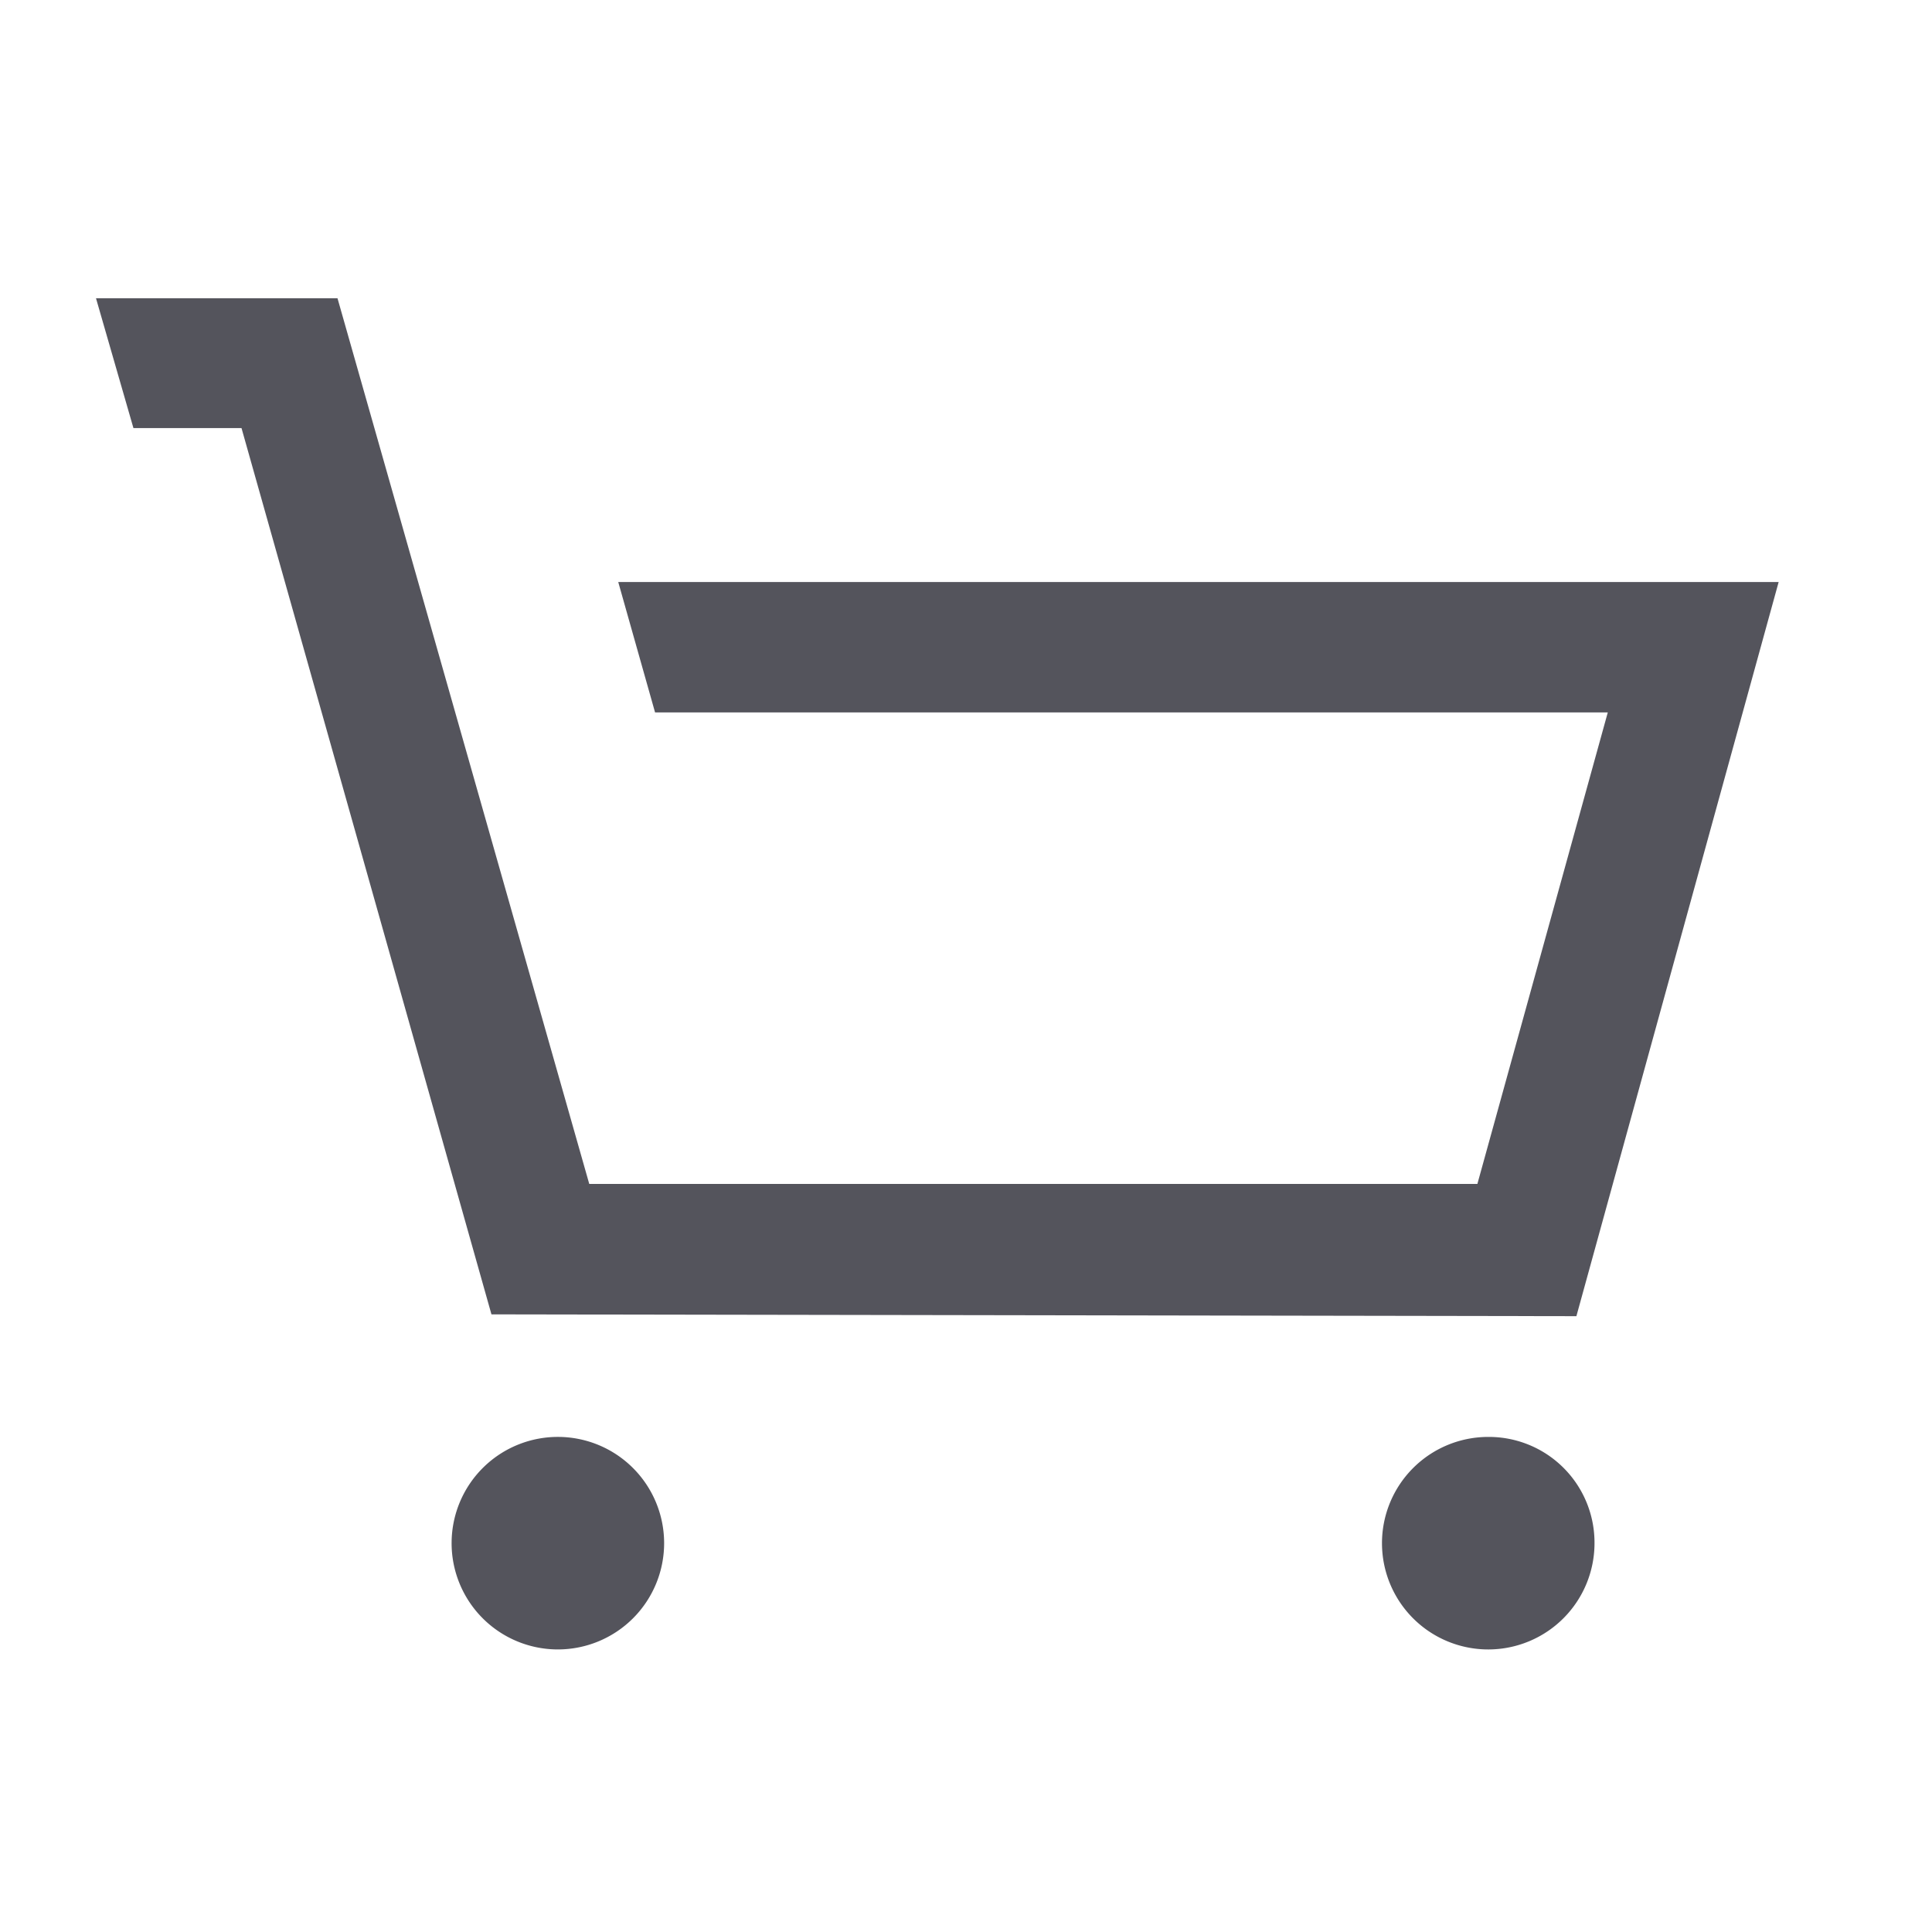 <svg xmlns="http://www.w3.org/2000/svg" viewBox="0 0 32 32">
    <path class="cls-1" fill="#54545c" d="M11,25.55A1.76,1.76,0,1,1,9.27,23.8,1.76,1.76,0,0,1,11,25.55ZM24.65,23.8a1.76,1.76,0,1,0,1.76,1.75A1.75,1.75,0,0,0,24.65,23.8Zm1.46-2L29.46,9.64H10.24l.61,2.16H26.63l-2.16,7.81H9.76L5.59,4.94h-4l.62,2.15H4L8.14,21.77Z"></path>
</svg>